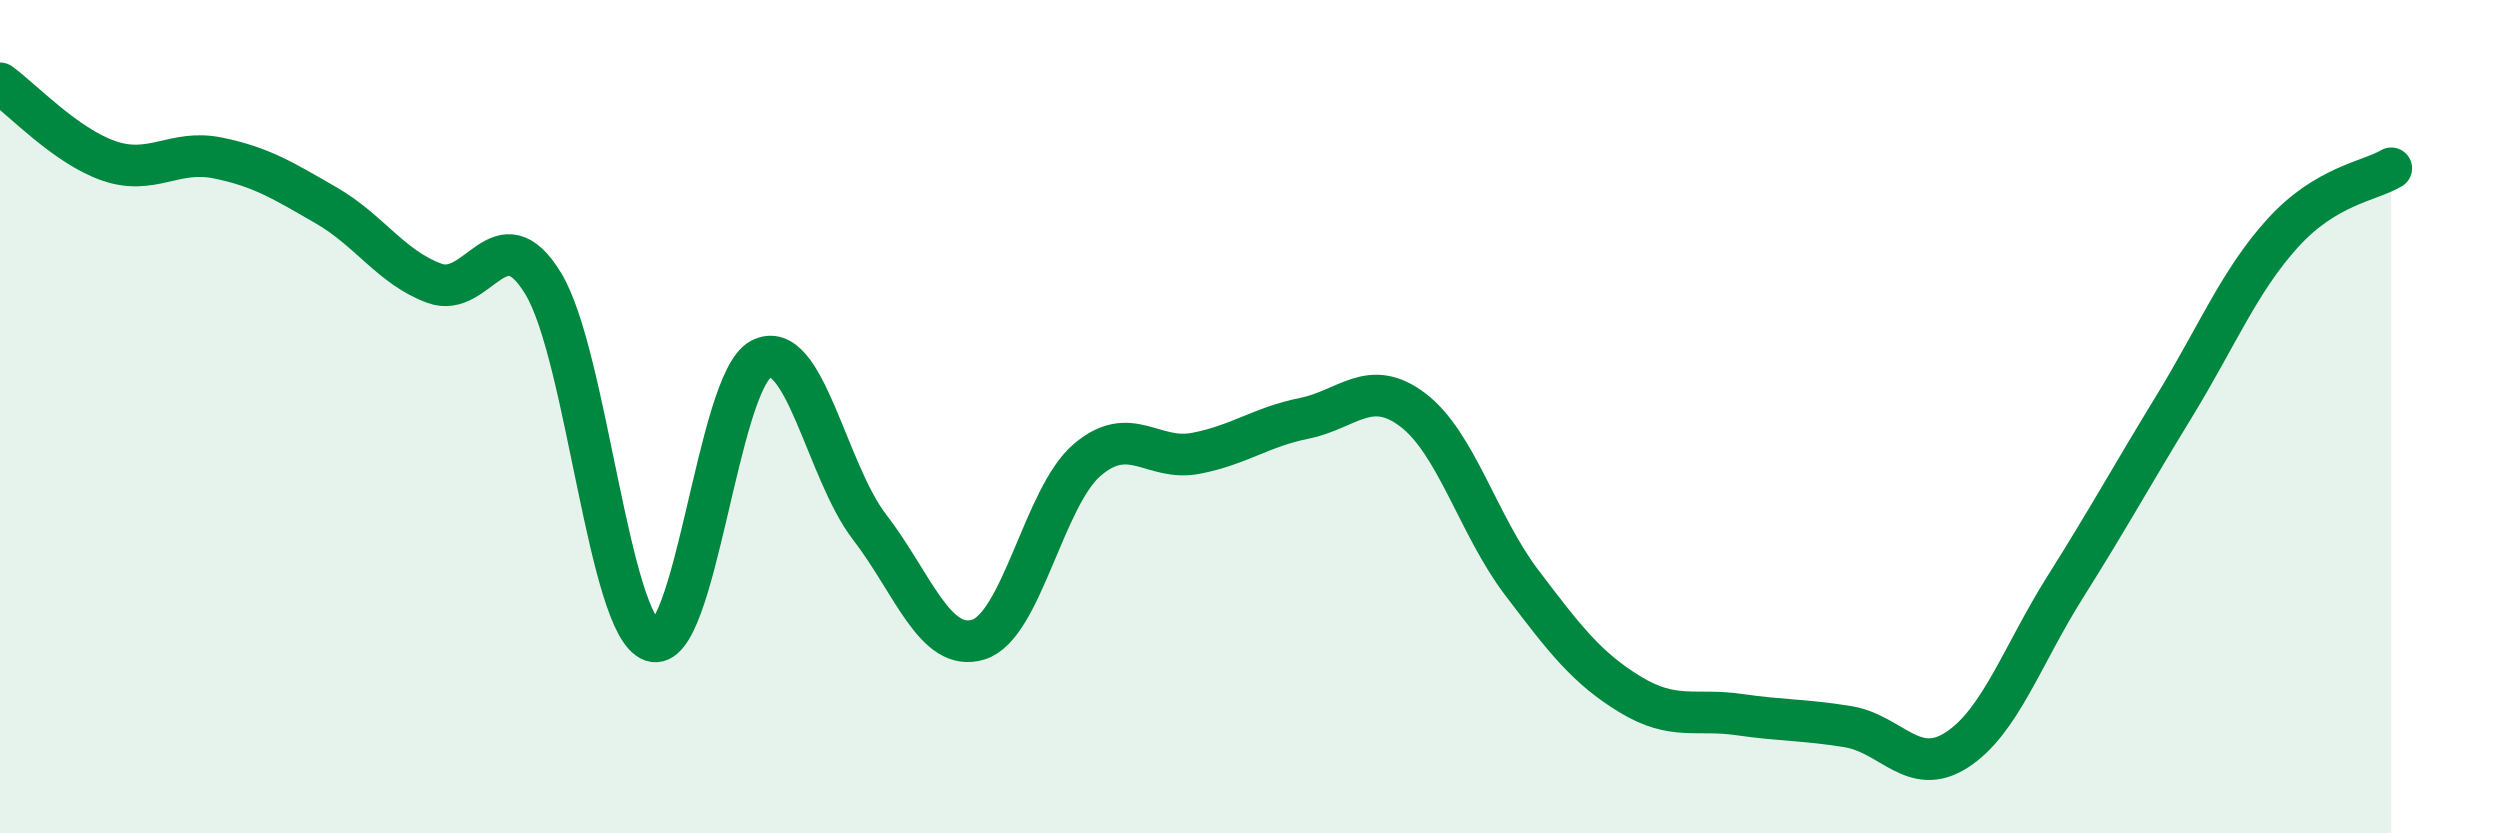 
    <svg width="60" height="20" viewBox="0 0 60 20" xmlns="http://www.w3.org/2000/svg">
      <path
        d="M 0,2 C 0.52,2.37 1.57,3.5 2.61,3.86 C 3.65,4.22 4.18,3.58 5.22,3.79 C 6.26,4 6.79,4.33 7.83,4.93 C 8.87,5.53 9.39,6.42 10.43,6.8 C 11.47,7.18 12,5.09 13.04,6.81 C 14.08,8.53 14.61,15.02 15.65,15.38 C 16.69,15.74 17.22,9.17 18.26,8.62 C 19.3,8.07 19.83,11.3 20.87,12.65 C 21.91,14 22.44,15.67 23.48,15.35 C 24.52,15.03 25.05,11.93 26.09,11.04 C 27.13,10.15 27.66,11.08 28.7,10.88 C 29.74,10.68 30.26,10.25 31.3,10.04 C 32.34,9.83 32.87,9.05 33.91,9.84 C 34.95,10.63 35.48,12.61 36.52,13.98 C 37.56,15.35 38.09,16.04 39.13,16.67 C 40.17,17.3 40.7,17 41.74,17.15 C 42.78,17.3 43.31,17.27 44.35,17.44 C 45.39,17.61 45.92,18.67 46.96,18 C 48,17.33 48.53,15.73 49.57,14.08 C 50.61,12.43 51.13,11.47 52.17,9.77 C 53.21,8.07 53.74,6.75 54.78,5.6 C 55.82,4.45 56.87,4.35 57.39,4.04L57.39 20L0 20Z"
        fill="#008740"
        opacity="0.1"
        stroke-linecap="round"
        stroke-linejoin="round"
      />
      <path
        d="M 0,2 C 0.52,2.37 1.57,3.5 2.61,3.86 C 3.65,4.22 4.18,3.58 5.22,3.79 C 6.26,4 6.79,4.33 7.83,4.93 C 8.87,5.53 9.39,6.42 10.43,6.8 C 11.47,7.18 12,5.09 13.04,6.81 C 14.08,8.53 14.61,15.02 15.65,15.38 C 16.69,15.74 17.22,9.17 18.26,8.62 C 19.3,8.07 19.83,11.3 20.87,12.65 C 21.91,14 22.44,15.67 23.48,15.35 C 24.52,15.03 25.05,11.93 26.09,11.04 C 27.13,10.15 27.66,11.08 28.7,10.88 C 29.74,10.68 30.26,10.25 31.3,10.04 C 32.34,9.83 32.87,9.05 33.91,9.84 C 34.95,10.63 35.48,12.61 36.52,13.98 C 37.56,15.35 38.09,16.04 39.13,16.67 C 40.17,17.3 40.7,17 41.74,17.15 C 42.78,17.3 43.31,17.27 44.35,17.44 C 45.39,17.61 45.92,18.67 46.96,18 C 48,17.33 48.53,15.73 49.57,14.08 C 50.61,12.43 51.13,11.47 52.17,9.77 C 53.21,8.07 53.74,6.75 54.78,5.6 C 55.82,4.45 56.87,4.35 57.39,4.04"
        stroke="#008740"
        stroke-width="1"
        fill="none"
        stroke-linecap="round"
        stroke-linejoin="round"
      />
    </svg>
  